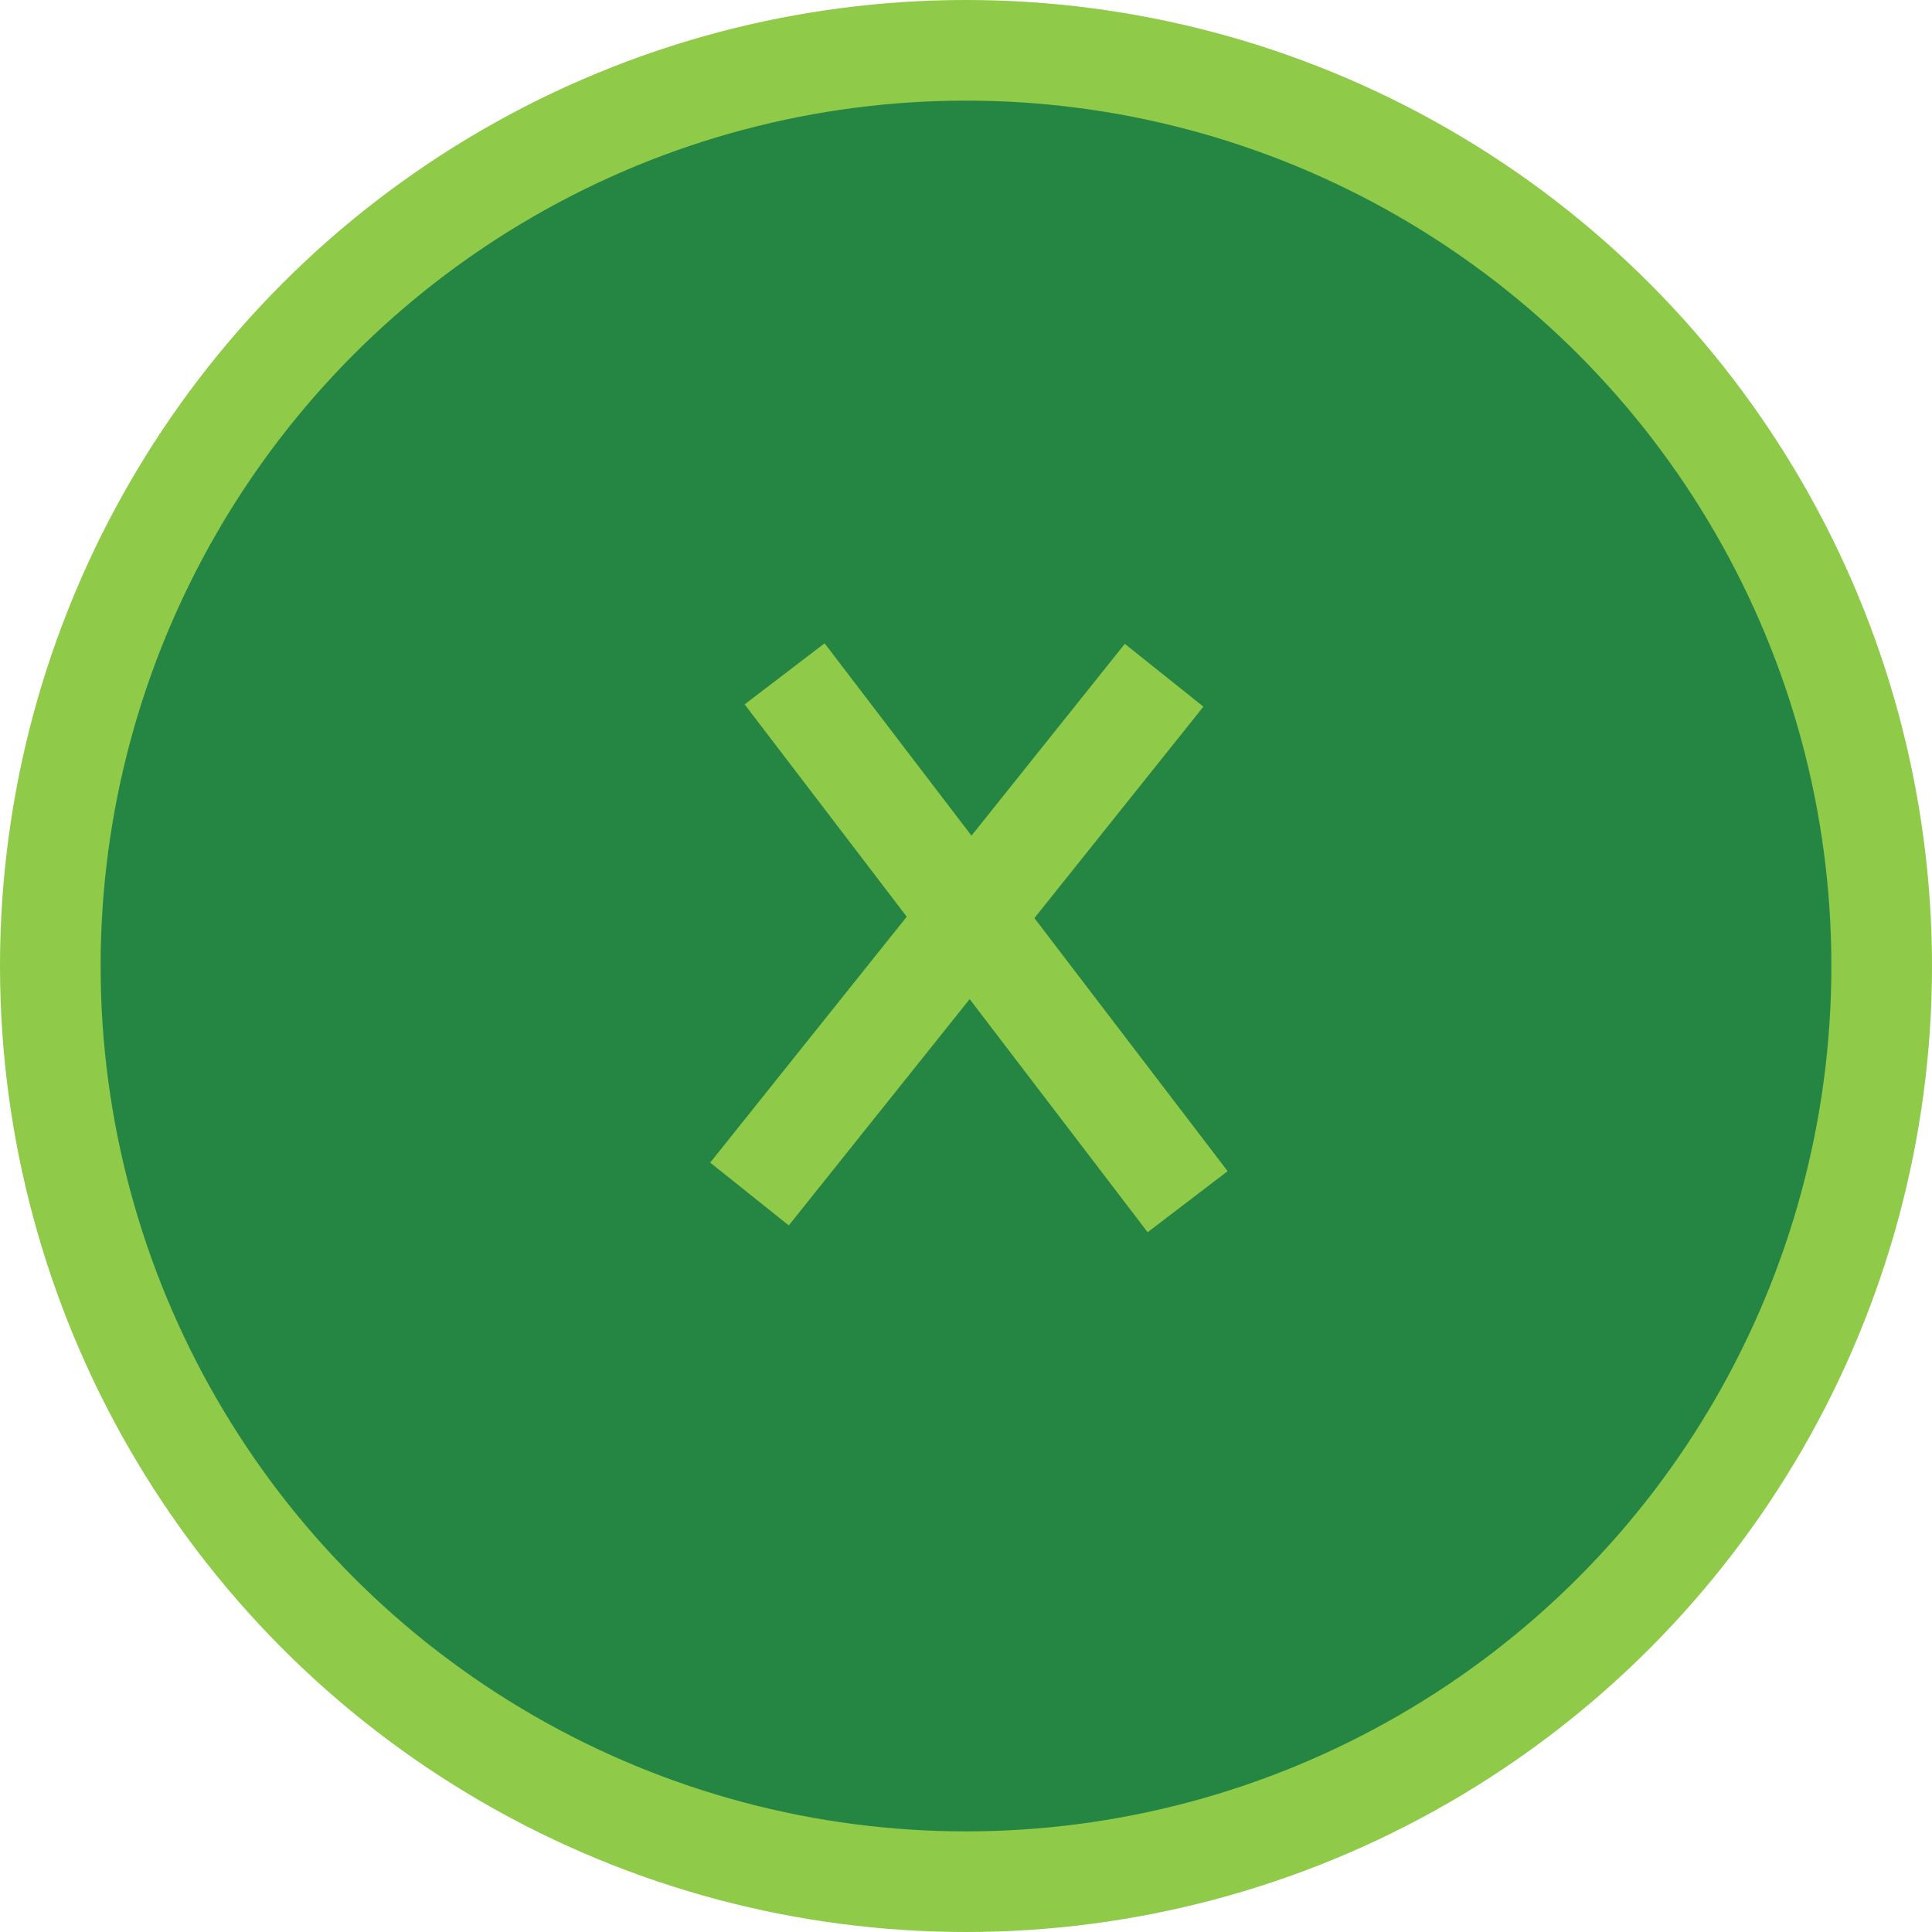 <svg width="96" height="96" viewBox="0 0 96 96" fill="none" xmlns="http://www.w3.org/2000/svg">
<circle cx="48" cy="48" r="45.5" fill="#258542" stroke="#8FCA49" stroke-width="5"/>
<line x1="37.242" y1="59.33" x2="57.844" y2="33.552" stroke="#8FCA49" stroke-width="5"/>
<line x1="38.987" y1="33.483" x2="59.013" y2="59.712" stroke="#8FCA49" stroke-width="5"/>
</svg>
